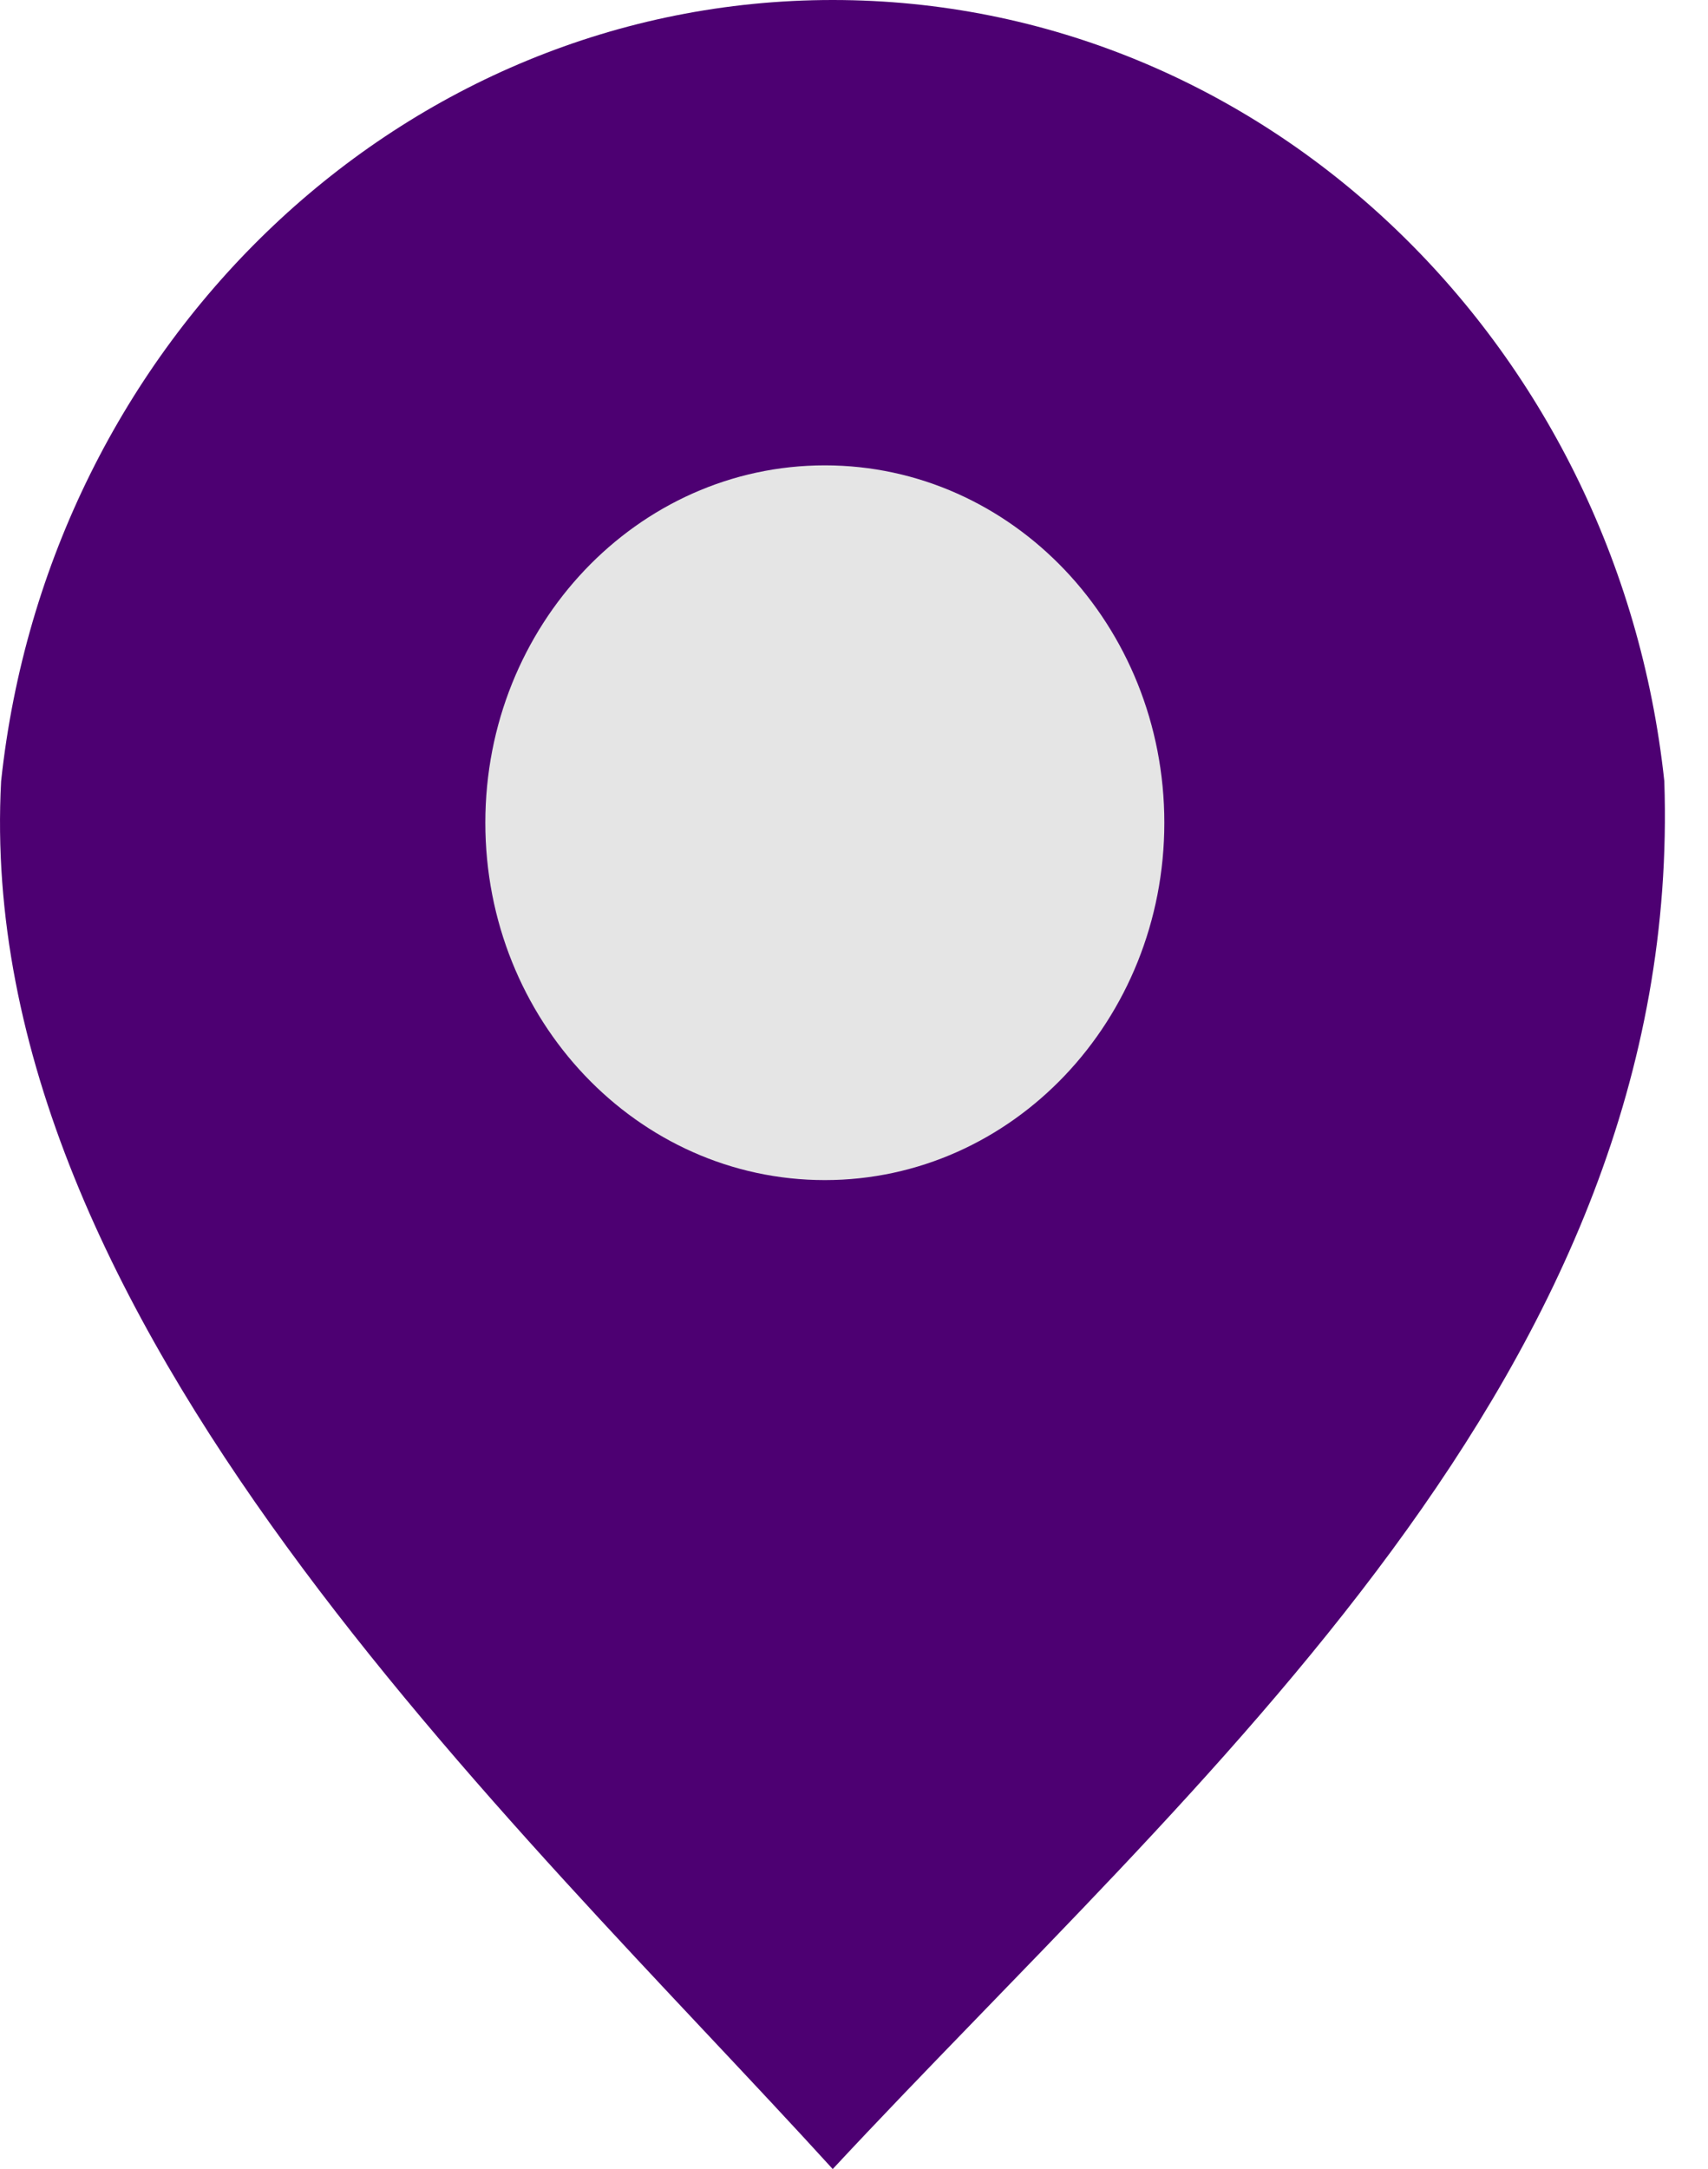 <svg width="26" height="33" viewBox="0 0 26 33" fill="none" xmlns="http://www.w3.org/2000/svg">
<path fill-rule="evenodd" clip-rule="evenodd" d="M12.676 33C7.827 27.673 -0.421 20.111 0.017 11.885C0.733 5.198 6.128 0 12.676 0C19.224 0 24.619 5.198 25.335 11.885C25.637 20.867 18.186 27.082 12.676 33Z" fill="#4D0072"/>
<path d="M17.724 12.517C17.724 15.52 15.41 17.954 12.556 17.954C9.702 17.954 7.388 15.52 7.388 12.517C7.388 9.515 9.702 7.08 12.556 7.08C15.41 7.08 17.724 9.515 17.724 12.517Z" fill="#E5E5E5"/>
</svg>
